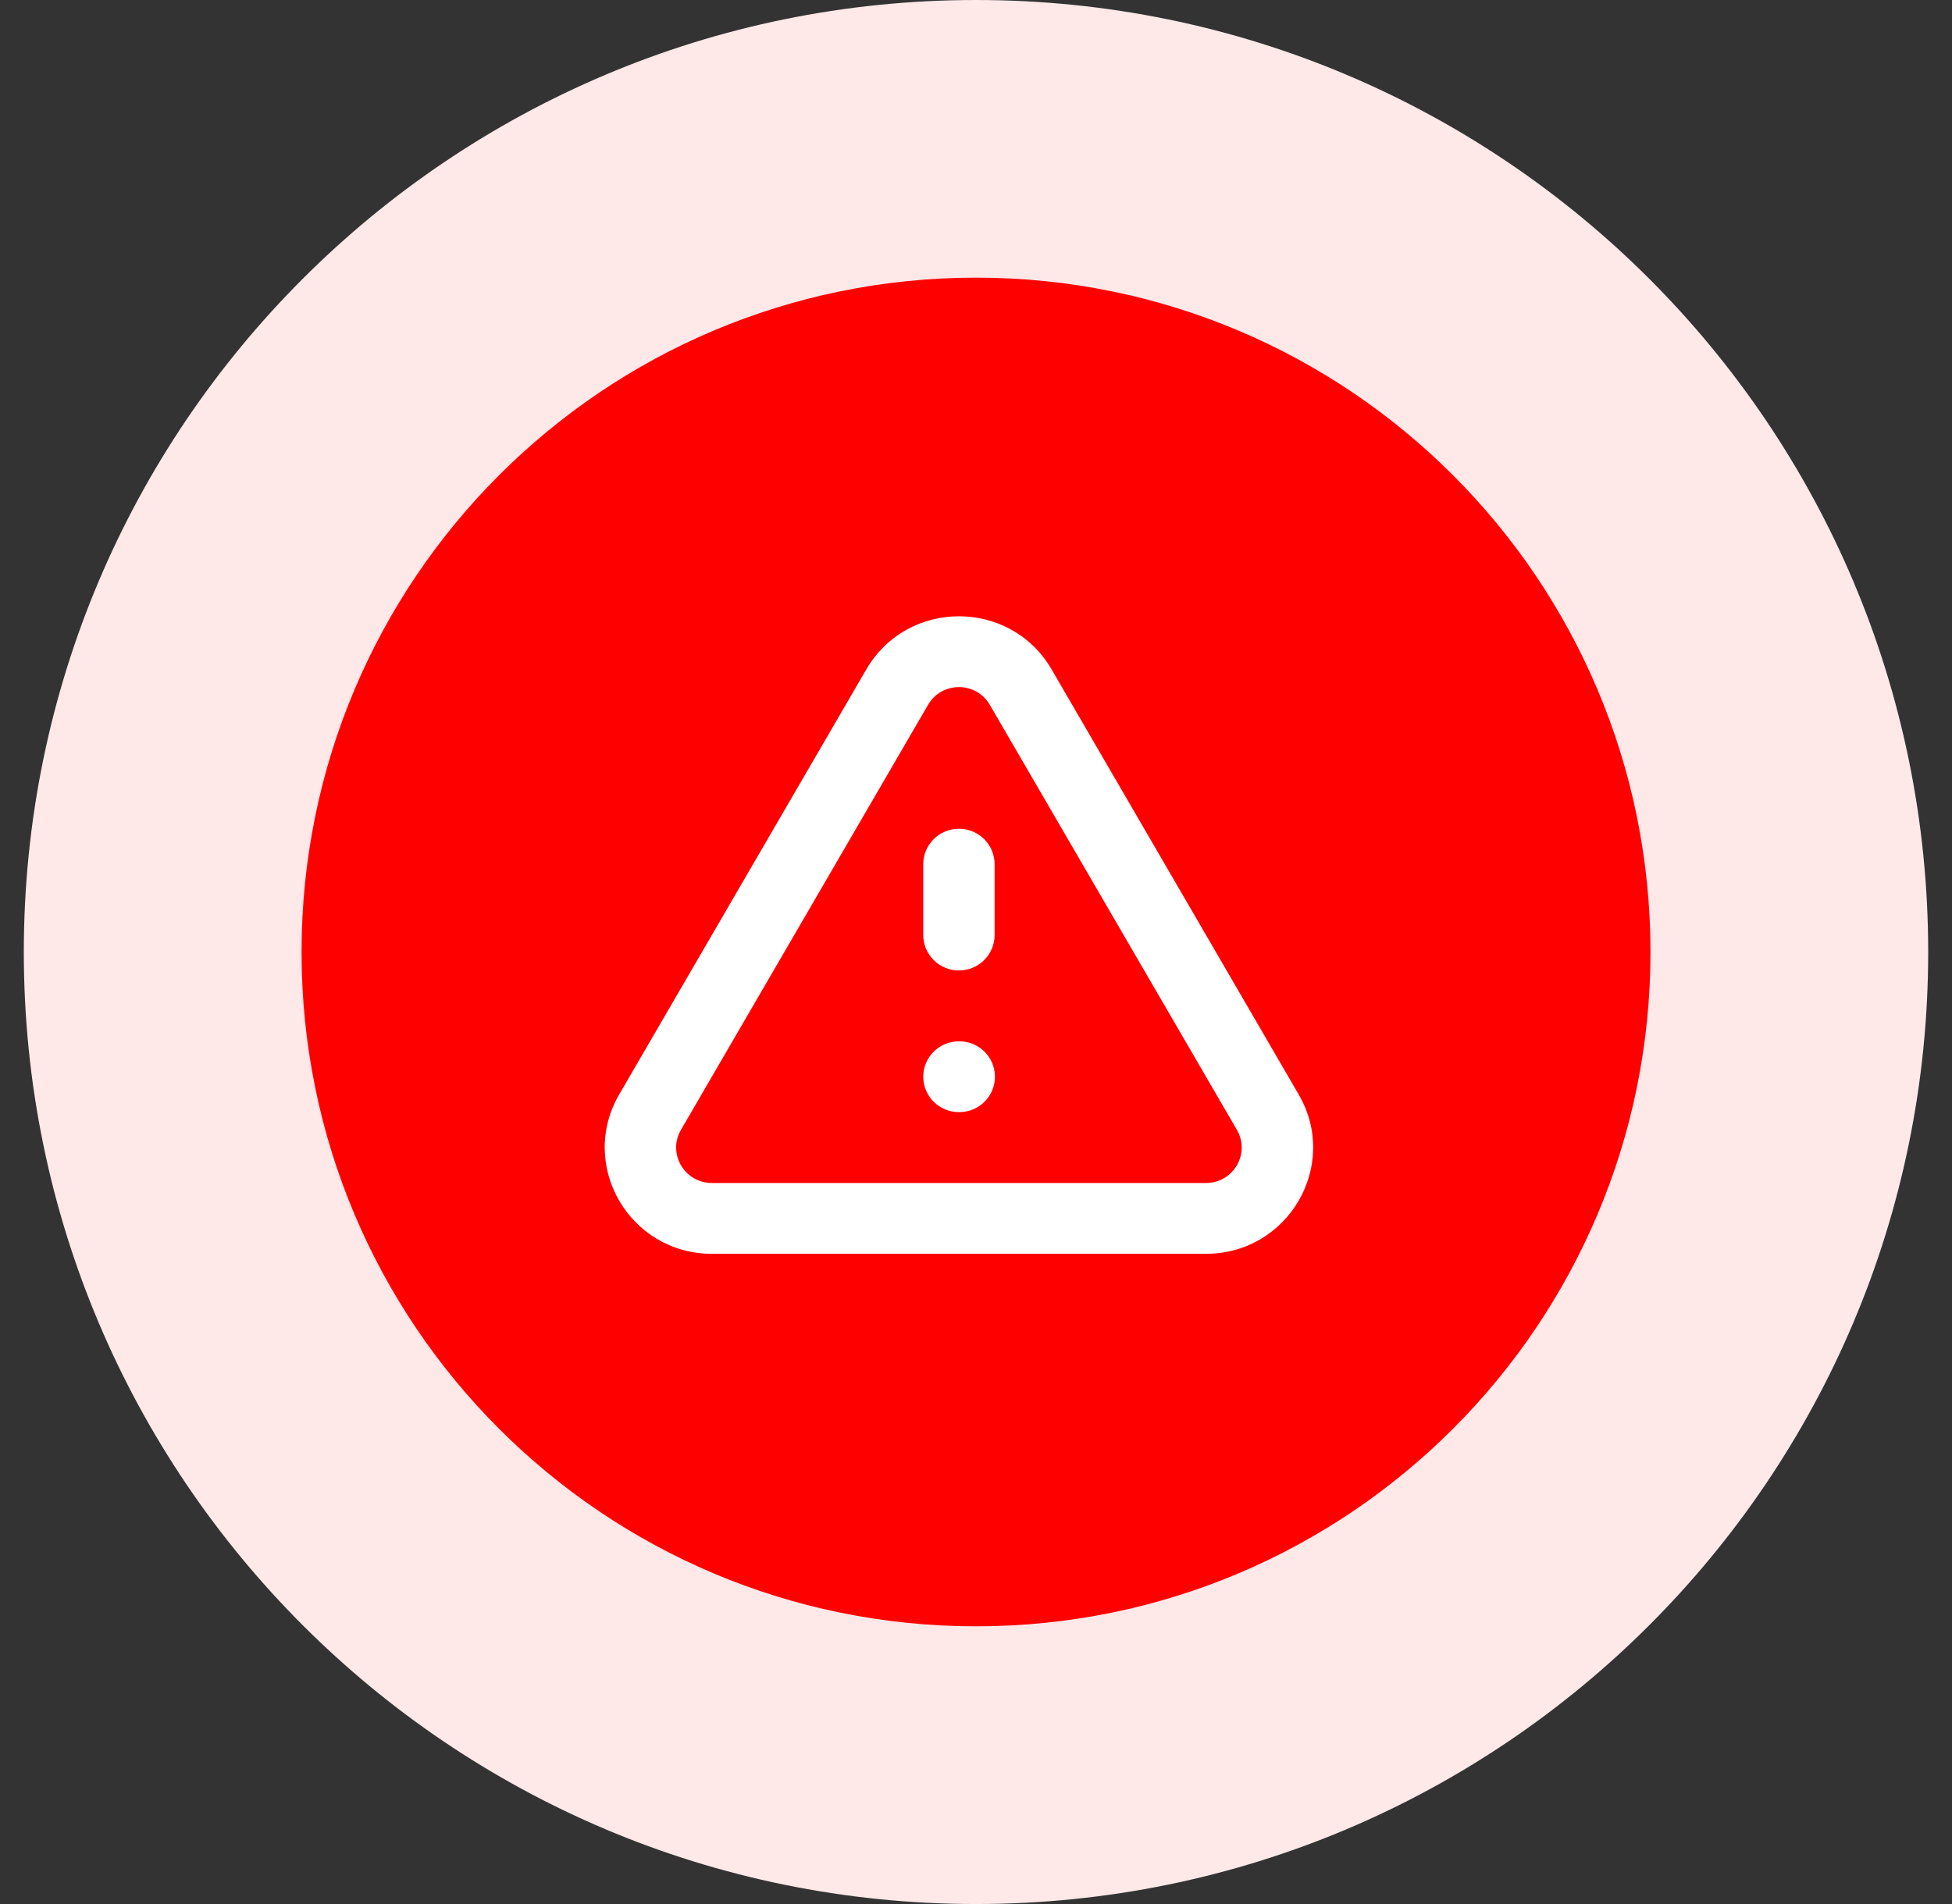 <svg width="41" height="40" viewBox="0 0 41 40" fill="none" xmlns="http://www.w3.org/2000/svg">
<rect x="0" y="0" width="41" height="40" fill="#333333" stroke="none"/>
<g clip-path="url(#clip0_20973_512047)">
<path d="M20.5 40C31.546 40 40.5 31.046 40.5 20C40.5 8.954 31.546 0 20.5 0C9.454 0 0.5 8.954 0.5 20C0.5 31.046 9.454 40 20.5 40Z" fill="#FEE8E8"/>
<path d="M20.501 34.166C28.325 34.166 34.667 27.824 34.667 20C34.667 12.176 28.325 5.833 20.501 5.833C12.677 5.833 6.334 12.176 6.334 20C6.334 27.824 12.677 34.166 20.501 34.166Z" fill="#FF0000"/>
<path fill-rule="evenodd" clip-rule="evenodd" d="M18.196 14.063C19.061 12.575 21.223 12.575 22.088 14.063L27.277 22.992C28.143 24.48 27.062 26.34 25.331 26.34H14.952C13.222 26.34 12.141 24.48 13.006 22.992L18.196 14.063ZM19.493 14.807L14.303 23.736C14.015 24.232 14.375 24.852 14.952 24.852H25.331C25.908 24.852 26.268 24.232 25.98 23.736L20.79 14.807C20.502 14.311 19.781 14.311 19.493 14.807ZM20.142 17.411C20.555 17.411 20.891 17.744 20.891 18.155V19.643C20.891 20.054 20.555 20.388 20.142 20.388C19.728 20.388 19.392 20.054 19.392 19.643V18.155C19.392 17.744 19.728 17.411 20.142 17.411ZM19.392 22.62C19.392 22.209 19.728 21.876 20.142 21.876H20.149C20.563 21.876 20.898 22.209 20.898 22.62C20.898 23.031 20.563 23.364 20.149 23.364H20.142C19.728 23.364 19.392 23.031 19.392 22.62Z" fill="white"/>
</g>
<defs>
<clipPath id="clip0_20973_512047">
<rect width="40" height="40" fill="white" transform="translate(0.5)"/>
</clipPath>
</defs>
</svg>
